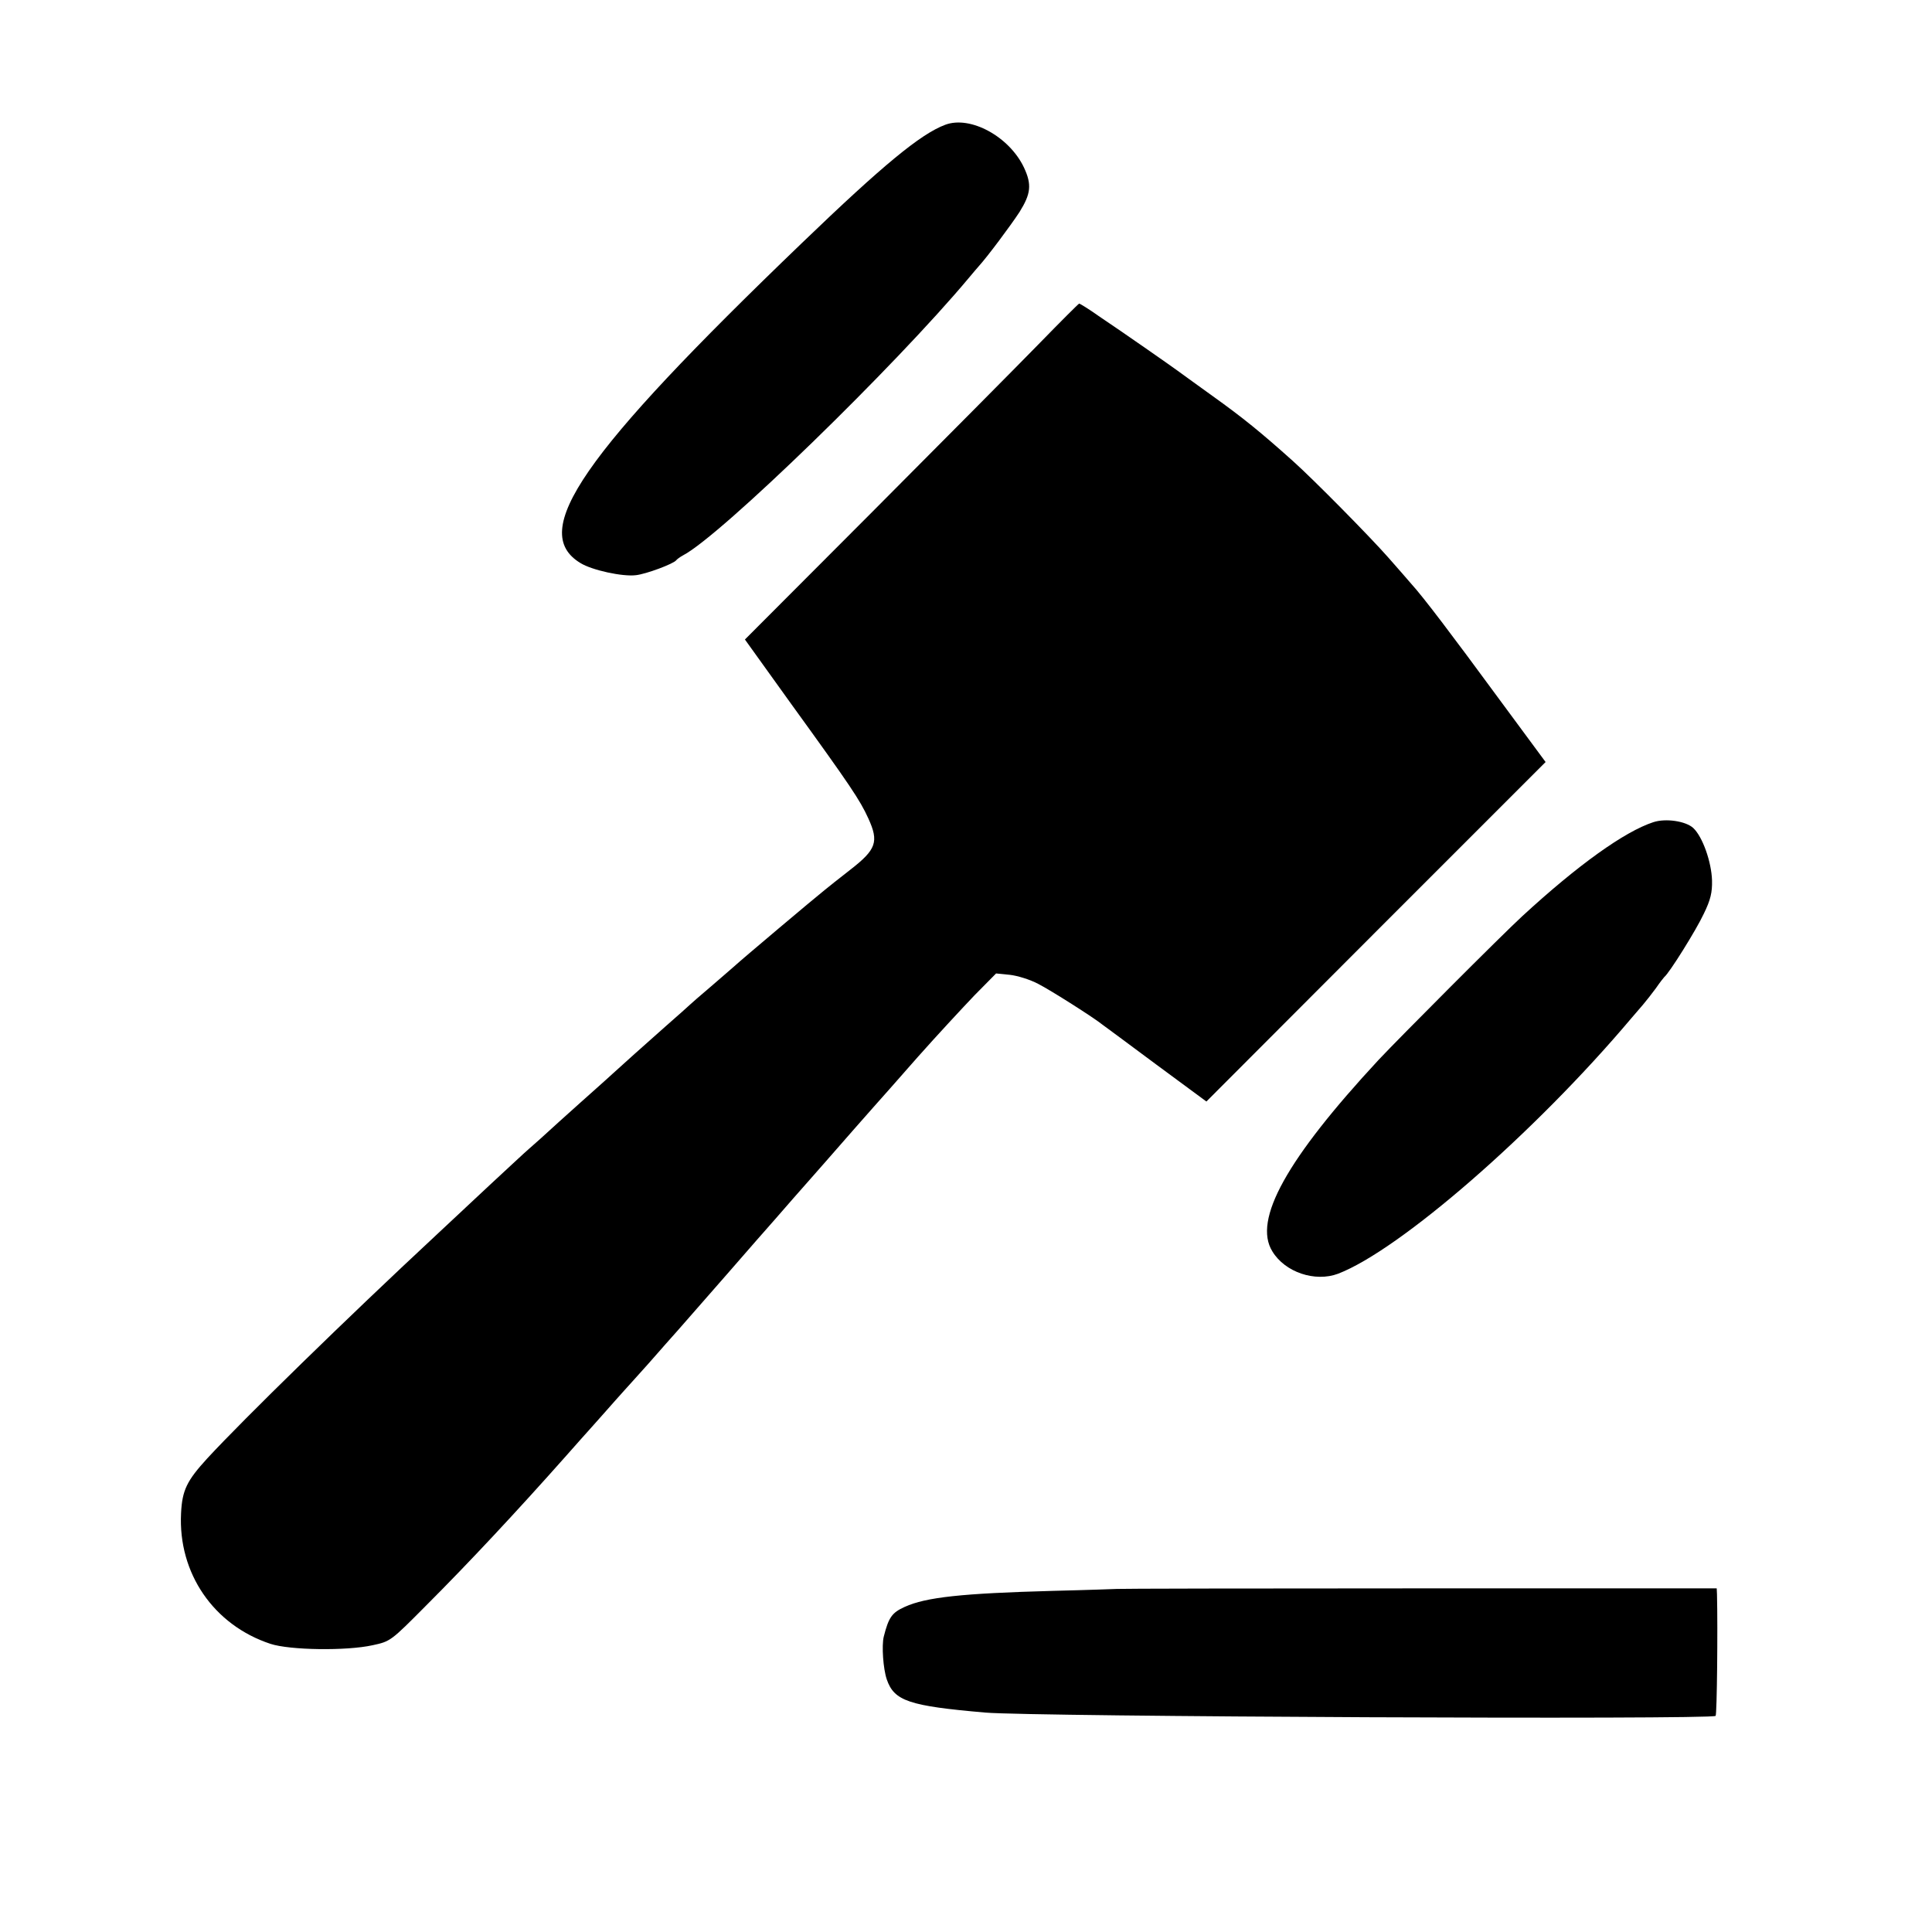 <?xml version="1.0" standalone="no"?>
<!DOCTYPE svg PUBLIC "-//W3C//DTD SVG 20010904//EN"
 "http://www.w3.org/TR/2001/REC-SVG-20010904/DTD/svg10.dtd">
<svg version="1.0" xmlns="http://www.w3.org/2000/svg"
 width="700pt" height="700pt" viewBox="0 0 700 700"
 preserveAspectRatio="xMidYMid meet">
<g transform="translate(0,700) scale(0.1,-0.1)"
fill="#000000" stroke="none">
<path d="M3425 6548 c-89 -33 -227 -147 -519 -428 -800 -769 -991 -1046 -803
-1160 42 -26 153 -50 201 -44 37 4 136 41 146 54 3 4 14 12 25 18 135 70 768
685 1036 1006 13 16 29 34 34 40 32 35 117 149 149 198 41 66 45 99 16 161
-53 112 -194 189 -285 155z"/>
<path d="M3767 5757 c-76 -78 -348 -352 -603 -608 l-465 -466 168 -234 c215
-297 249 -348 279 -414 39 -85 29 -113 -65 -186 -42 -33 -83 -65 -91 -72 -38
-30 -307 -257 -325 -274 -11 -10 -52 -45 -90 -78 -39 -33 -72 -62 -75 -65 -3
-3 -43 -39 -90 -80 -80 -71 -153 -136 -190 -170 -9 -8 -36 -33 -60 -54 -25
-22 -85 -76 -134 -120 -49 -45 -98 -89 -110 -99 -12 -10 -75 -69 -141 -130
-66 -62 -156 -146 -200 -187 -315 -293 -693 -662 -824 -804 -74 -81 -91 -115
-95 -199 -11 -217 118 -405 324 -473 70 -23 275 -26 370 -5 65 14 66 15 195
145 153 153 325 337 506 541 24 27 49 55 54 61 6 6 39 44 75 84 36 41 72 81
80 90 8 9 49 54 90 100 41 47 89 101 106 120 17 19 96 110 176 201 79 91 158
181 175 200 16 19 97 111 179 204 82 94 163 186 180 205 17 19 89 100 159 180
71 80 164 180 206 224 l78 79 50 -5 c27 -3 73 -17 103 -33 45 -23 201 -122
233 -148 6 -4 92 -68 193 -143 l183 -135 614 615 615 615 -175 237 c-163 222
-269 362 -312 409 -10 12 -47 54 -83 95 -65 74 -271 283 -346 350 -115 103
-180 156 -289 234 -66 47 -124 90 -130 94 -16 12 -202 142 -280 194 -38 27
-72 48 -75 48 -3 -1 -67 -65 -143 -143z"/>
<path d="M5990 4021 c-104 -34 -273 -155 -474 -340 -75 -69 -441 -436 -521
-521 -333 -359 -456 -580 -385 -694 46 -76 155 -112 238 -81 224 86 713 511
1062 925 12 14 31 36 43 50 12 14 33 41 47 60 13 19 27 37 30 40 18 14 116
171 143 229 25 51 31 78 30 121 -2 67 -34 158 -68 190 -27 25 -100 36 -145 21z"/>
<path d="M4047 1243 c-1 0 -105 -4 -232 -7 -330 -9 -460 -23 -537 -58 -46 -21
-58 -37 -76 -108 -8 -33 -2 -117 11 -155 27 -78 80 -96 357 -120 172 -15 2632
-26 2646 -12 5 5 8 317 5 440 l-1 22 -1086 0 c-597 0 -1086 -1 -1087 -2z"/>
</g>
</svg>
